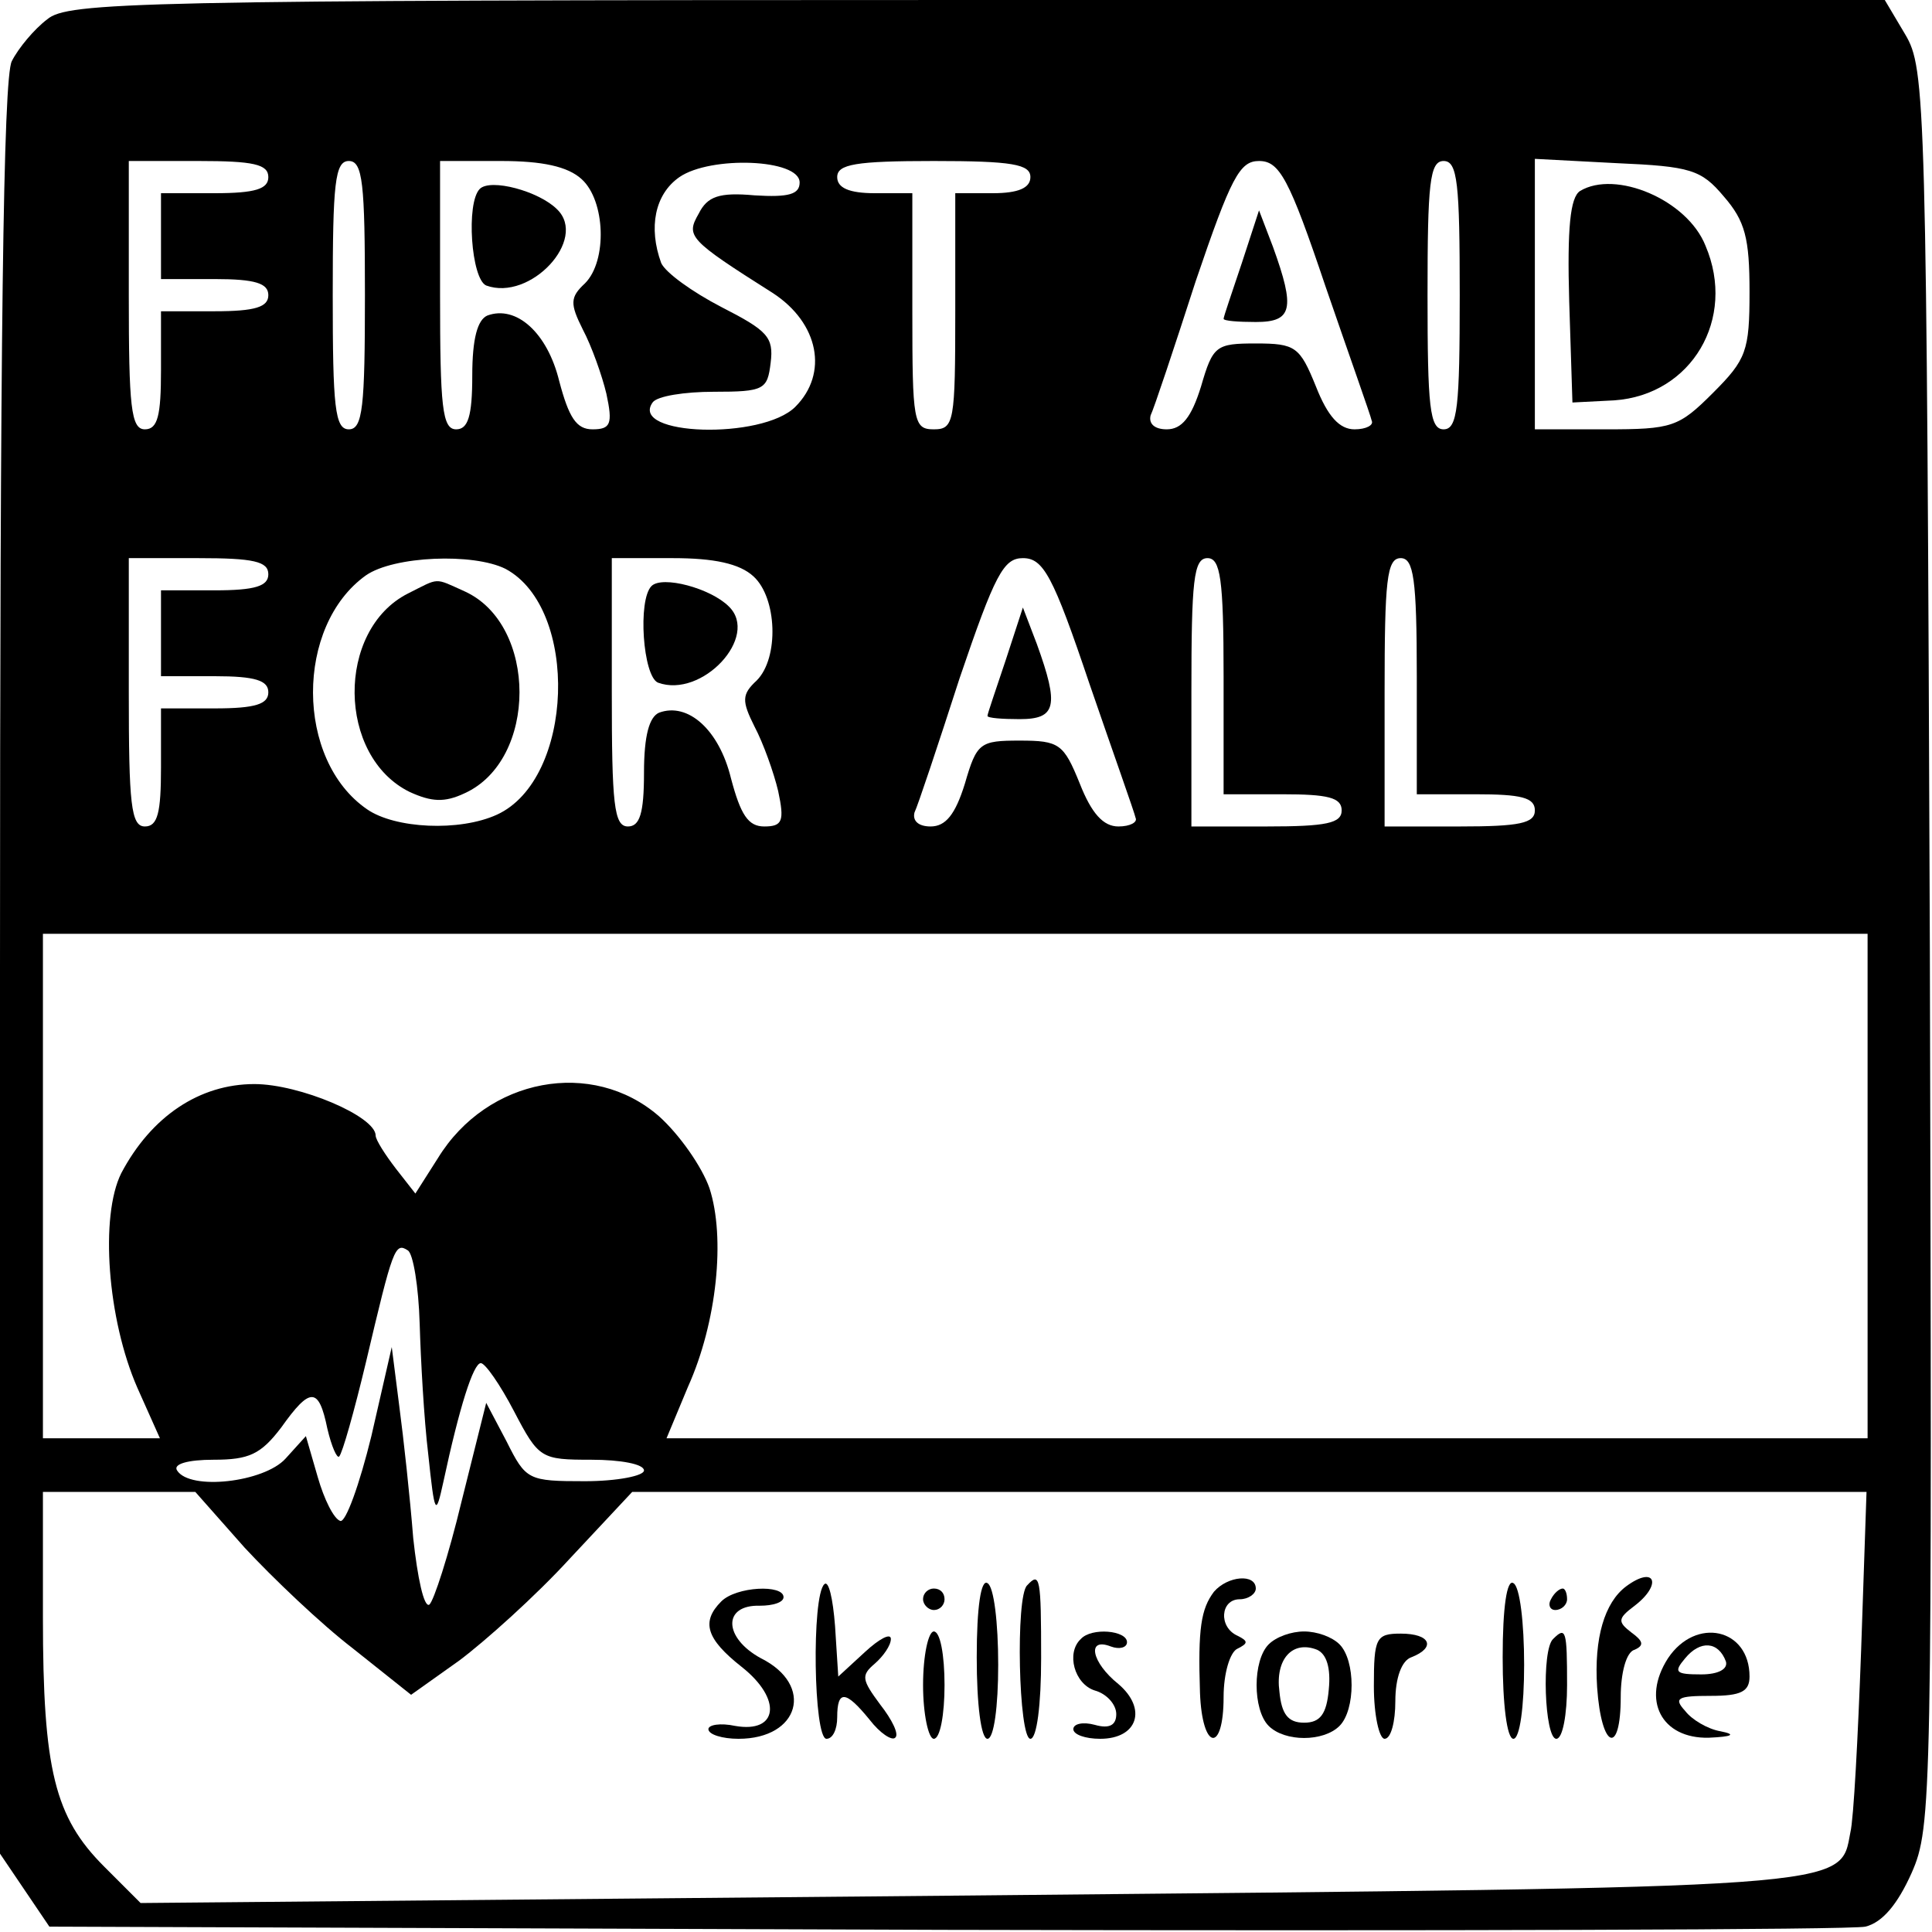 <?xml version="1.0" standalone="no"?>
<!DOCTYPE svg PUBLIC "-//W3C//DTD SVG 20010904//EN"
 "http://www.w3.org/TR/2001/REC-SVG-20010904/DTD/svg10.dtd">
<svg version="1.0" xmlns="http://www.w3.org/2000/svg"
 width="180pt" height="180pt" viewBox="0 0 180 180"
 preserveAspectRatio="xMidYMid meet">
<g transform="translate(0,180) scale(0.1,-0.1)"
fill="#000000" stroke="none">
<path d="M44 1782 c-12 -9 -27 -27 -33 -39 -8 -15 -11 -259 -11 -846 l0 -824
23 -34 23 -34 834 -3 c459 -1 845 0 858 3 16 4 30 21 43 50 19 43 19 69 17
862 -3 793 -4 819 -23 851 l-19 32 -846 0 c-786 0 -847 -2 -866 -18z m206
-147 c0 -11 -12 -15 -50 -15 l-50 0 0 -40 0 -40 50 0 c38 0 50 -4 50 -15 0
-11 -12 -15 -50 -15 l-50 0 0 -55 c0 -42 -3 -55 -15 -55 -13 0 -15 21 -15 125
l0 125 65 0 c51 0 65 -3 65 -15z m90 -110 c0 -104 -2 -125 -15 -125 -13 0 -15
21 -15 125 0 104 2 125 15 125 13 0 15 -21 15 -125z m202 108 c22 -20 24 -76
3 -97 -14 -13 -14 -19 -2 -43 8 -15 18 -43 22 -60 6 -28 4 -33 -13 -33 -15 0
-22 11 -31 45 -11 45 -40 71 -67 61 -9 -4 -14 -21 -14 -56 0 -38 -4 -50 -15
-50 -13 0 -15 21 -15 125 l0 125 57 0 c38 0 62 -5 75 -17z m203 -3 c0 -11 -10
-14 -42 -12 -33 3 -44 -1 -52 -17 -12 -21 -10 -24 69 -74 43 -28 52 -75 21
-106 -31 -31 -155 -27 -133 4 4 6 30 10 57 10 47 0 50 2 53 27 3 24 -3 30 -46
52 -27 14 -52 32 -56 41 -12 33 -6 64 17 80 29 20 112 17 112 -5z m215 5 c0
-10 -11 -15 -35 -15 l-35 0 0 -110 c0 -103 -1 -110 -20 -110 -19 0 -20 7 -20
110 l0 110 -35 0 c-24 0 -35 5 -35 15 0 12 17 15 90 15 73 0 90 -3 90 -15z
m275 -102 c22 -64 42 -120 43 -125 2 -4 -5 -8 -16 -8 -14 0 -25 12 -36 40 -15
37 -19 40 -56 40 -37 0 -40 -2 -51 -40 -9 -29 -18 -40 -32 -40 -11 0 -17 5
-15 13 3 6 22 63 42 125 33 97 41 112 59 112 19 0 28 -16 62 -117z m125 -8 c0
-104 -2 -125 -15 -125 -13 0 -15 21 -15 125 0 104 2 125 15 125 13 0 15 -21
15 -125z m246 92 c20 -23 24 -39 24 -89 0 -55 -3 -63 -34 -94 -32 -32 -38 -34
-100 -34 l-66 0 0 126 0 126 76 -4 c69 -3 79 -6 100 -31z m-1356 -352 c0 -11
-12 -15 -50 -15 l-50 0 0 -40 0 -40 50 0 c38 0 50 -4 50 -15 0 -11 -12 -15
-50 -15 l-50 0 0 -55 c0 -42 -3 -55 -15 -55 -13 0 -15 21 -15 125 l0 125 65 0
c51 0 65 -3 65 -15z m221 5 c69 -37 64 -196 -8 -229 -35 -16 -95 -13 -121 5
-67 46 -67 171 -1 218 26 18 100 21 130 6z m231 -7 c22 -20 24 -76 3 -97 -14
-13 -14 -19 -2 -43 8 -15 18 -43 22 -60 6 -28 4 -33 -13 -33 -15 0 -22 11 -31
45 -11 45 -40 71 -67 61 -9 -4 -14 -21 -14 -56 0 -38 -4 -50 -15 -50 -13 0
-15 21 -15 125 l0 125 57 0 c38 0 62 -5 75 -17z m313 -100 c22 -64 42 -120 43
-125 2 -4 -5 -8 -16 -8 -14 0 -25 12 -36 40 -15 37 -19 40 -56 40 -37 0 -40
-2 -51 -40 -9 -29 -18 -40 -32 -40 -11 0 -17 5 -15 13 3 6 22 63 42 125 33 97
41 112 59 112 19 0 28 -16 62 -117z m125 7 l0 -110 55 0 c42 0 55 -3 55 -15 0
-12 -14 -15 -70 -15 l-70 0 0 125 c0 104 2 125 15 125 12 0 15 -19 15 -110z
m180 0 l0 -110 55 0 c42 0 55 -3 55 -15 0 -12 -14 -15 -70 -15 l-70 0 0 125
c0 104 2 125 15 125 12 0 15 -19 15 -110z m420 -475 l0 -235 -560 0 -559 0 20
48 c27 60 35 139 20 185 -7 20 -28 50 -47 67 -62 54 -160 36 -206 -39 l-21
-33 -18 23 c-10 13 -19 27 -19 31 0 18 -71 48 -113 48 -51 0 -96 -30 -124 -83
-20 -40 -13 -136 15 -200 l21 -47 -55 0 -54 0 0 235 0 235 850 0 850 0 0 -235z
m-1349 -128 c1 -34 4 -89 8 -122 6 -57 7 -58 14 -26 15 70 28 111 35 111 4 0
18 -20 31 -45 23 -44 25 -45 72 -45 27 0 49 -4 49 -10 0 -5 -25 -10 -55 -10
-53 0 -55 1 -73 37 l-19 36 -23 -92 c-12 -50 -26 -93 -30 -96 -5 -3 -11 25
-15 62 -3 38 -9 93 -13 123 l-7 55 -19 -83 c-11 -45 -24 -81 -29 -79 -6 2 -15
20 -21 41 l-11 38 -19 -21 c-20 -22 -89 -30 -101 -11 -4 6 10 10 34 10 33 0
44 5 63 30 27 38 35 38 43 -1 4 -17 9 -28 11 -26 3 3 14 42 25 88 25 106 27
112 39 104 5 -3 10 -34 11 -68z m-163 -209 c26 -28 71 -71 101 -94 l54 -43 45
32 c24 18 71 60 103 95 l58 62 575 0 575 0 -5 -147 c-3 -82 -7 -158 -10 -170
-10 -53 9 -51 -821 -59 l-772 -7 -34 34 c-46 46 -57 90 -57 232 l0 117 71 0
71 0 46 -52z"/>
<path d="M447 1624 c-13 -13 -8 -84 6 -90 41 -15 95 43 66 71 -17 17 -62 29
-72 19z"/>
<path d="M1157 1555 c-9 -27 -17 -50 -17 -52 0 -2 14 -3 30 -3 34 0 37 12 16
70 l-13 34 -16 -49z"/>
<path d="M1472 1622 c-9 -6 -12 -34 -10 -103 l3 -94 39 2 c72 5 114 76 85 144
-17 43 -84 71 -117 51z"/>
<path d="M380 1247 c-67 -34 -66 -152 2 -185 20 -9 32 -10 51 -1 68 31 68 157
0 188 -29 13 -23 13 -53 -2z"/>
<path d="M607 1254 c-13 -13 -8 -84 6 -90 41 -15 95 43 66 71 -17 17 -62 29
-72 19z"/>
<path d="M937 1185 c-9 -27 -17 -50 -17 -52 0 -2 14 -3 30 -3 34 0 37 12 16
70 l-13 34 -16 -49z"/>
<path d="M768 324 c-12 -11 -10 -144 2 -144 6 0 10 9 10 20 0 26 8 25 30 -2
10 -13 21 -20 24 -17 4 3 -3 17 -14 31 -17 23 -18 27 -5 38 8 7 15 17 15 23 0
6 -11 0 -24 -12 l-25 -23 -3 47 c-2 26 -6 43 -10 39z"/>
<path d="M910 256 c0 -44 4 -76 10 -76 6 0 10 30 10 69 0 39 -4 73 -10 76 -6
4 -10 -22 -10 -69z"/>
<path d="M957 323 c-11 -10 -8 -143 3 -143 6 0 10 32 10 75 0 75 -1 81 -13 68z"/>
<path d="M1131 317 c-12 -16 -15 -34 -13 -94 2 -54 22 -57 22 -4 0 22 6 42 13
45 10 5 10 7 0 12 -18 8 -16 34 2 34 8 0 15 5 15 10 0 14 -26 12 -39 -3z"/>
<path d="M1400 256 c0 -44 4 -76 10 -76 6 0 10 30 10 69 0 39 -4 73 -10 76 -6
4 -10 -22 -10 -69z"/>
<path d="M1515 322 c-20 -15 -30 -48 -27 -94 4 -58 22 -64 22 -9 0 22 5 42 13
44 9 4 8 8 -3 16 -13 10 -13 13 3 25 26 20 19 38 -8 18z"/>
<path d="M672 308 c-19 -19 -14 -35 19 -61 38 -30 34 -62 -6 -55 -14 3 -25 1
-25 -3 0 -5 13 -9 28 -9 57 0 71 50 21 75 -35 19 -36 50 -1 49 12 0 22 3 22 8
0 12 -44 10 -58 -4z"/>
<path d="M860 310 c0 -5 5 -10 10 -10 6 0 10 5 10 10 0 6 -4 10 -10 10 -5 0
-10 -4 -10 -10z"/>
<path d="M1445 310 c-3 -5 -1 -10 4 -10 6 0 11 5 11 10 0 6 -2 10 -4 10 -3 0
-8 -4 -11 -10z"/>
<path d="M860 230 c0 -27 5 -50 10 -50 6 0 10 23 10 50 0 28 -4 50 -10 50 -5
0 -10 -22 -10 -50z"/>
<path d="M1007 273 c-14 -13 -6 -42 13 -48 11 -3 20 -13 20 -22 0 -10 -6 -14
-20 -10 -11 3 -20 1 -20 -4 0 -5 11 -9 25 -9 35 0 44 28 17 51 -25 20 -30 44
-7 35 8 -3 15 -1 15 4 0 11 -33 14 -43 3z"/>
<path d="M1182 268 c-15 -15 -15 -61 0 -76 15 -15 51 -15 66 0 15 15 15 61 0
76 -7 7 -21 12 -33 12 -12 0 -26 -5 -33 -12z m56 -42 c-2 -23 -8 -31 -23 -31
-15 0 -21 8 -23 29 -4 30 12 48 35 39 9 -4 13 -17 11 -37z"/>
<path d="M1280 229 c0 -27 5 -49 10 -49 6 0 10 16 10 35 0 22 6 38 15 41 23 9
18 22 -10 22 -23 0 -25 -4 -25 -49z"/>
<path d="M1447 273 c-11 -10 -8 -93 3 -93 6 0 10 23 10 50 0 51 -1 55 -13 43z"/>
<path d="M1554 255 c-25 -39 -6 -75 38 -74 22 1 26 3 11 6 -12 2 -27 11 -33
19 -11 12 -7 14 24 14 28 0 36 4 36 18 0 45 -50 56 -76 17z m54 -3 c2 -7 -7
-12 -23 -12 -24 0 -26 2 -15 15 14 17 31 16 38 -3z"/>
</g>
</svg>
